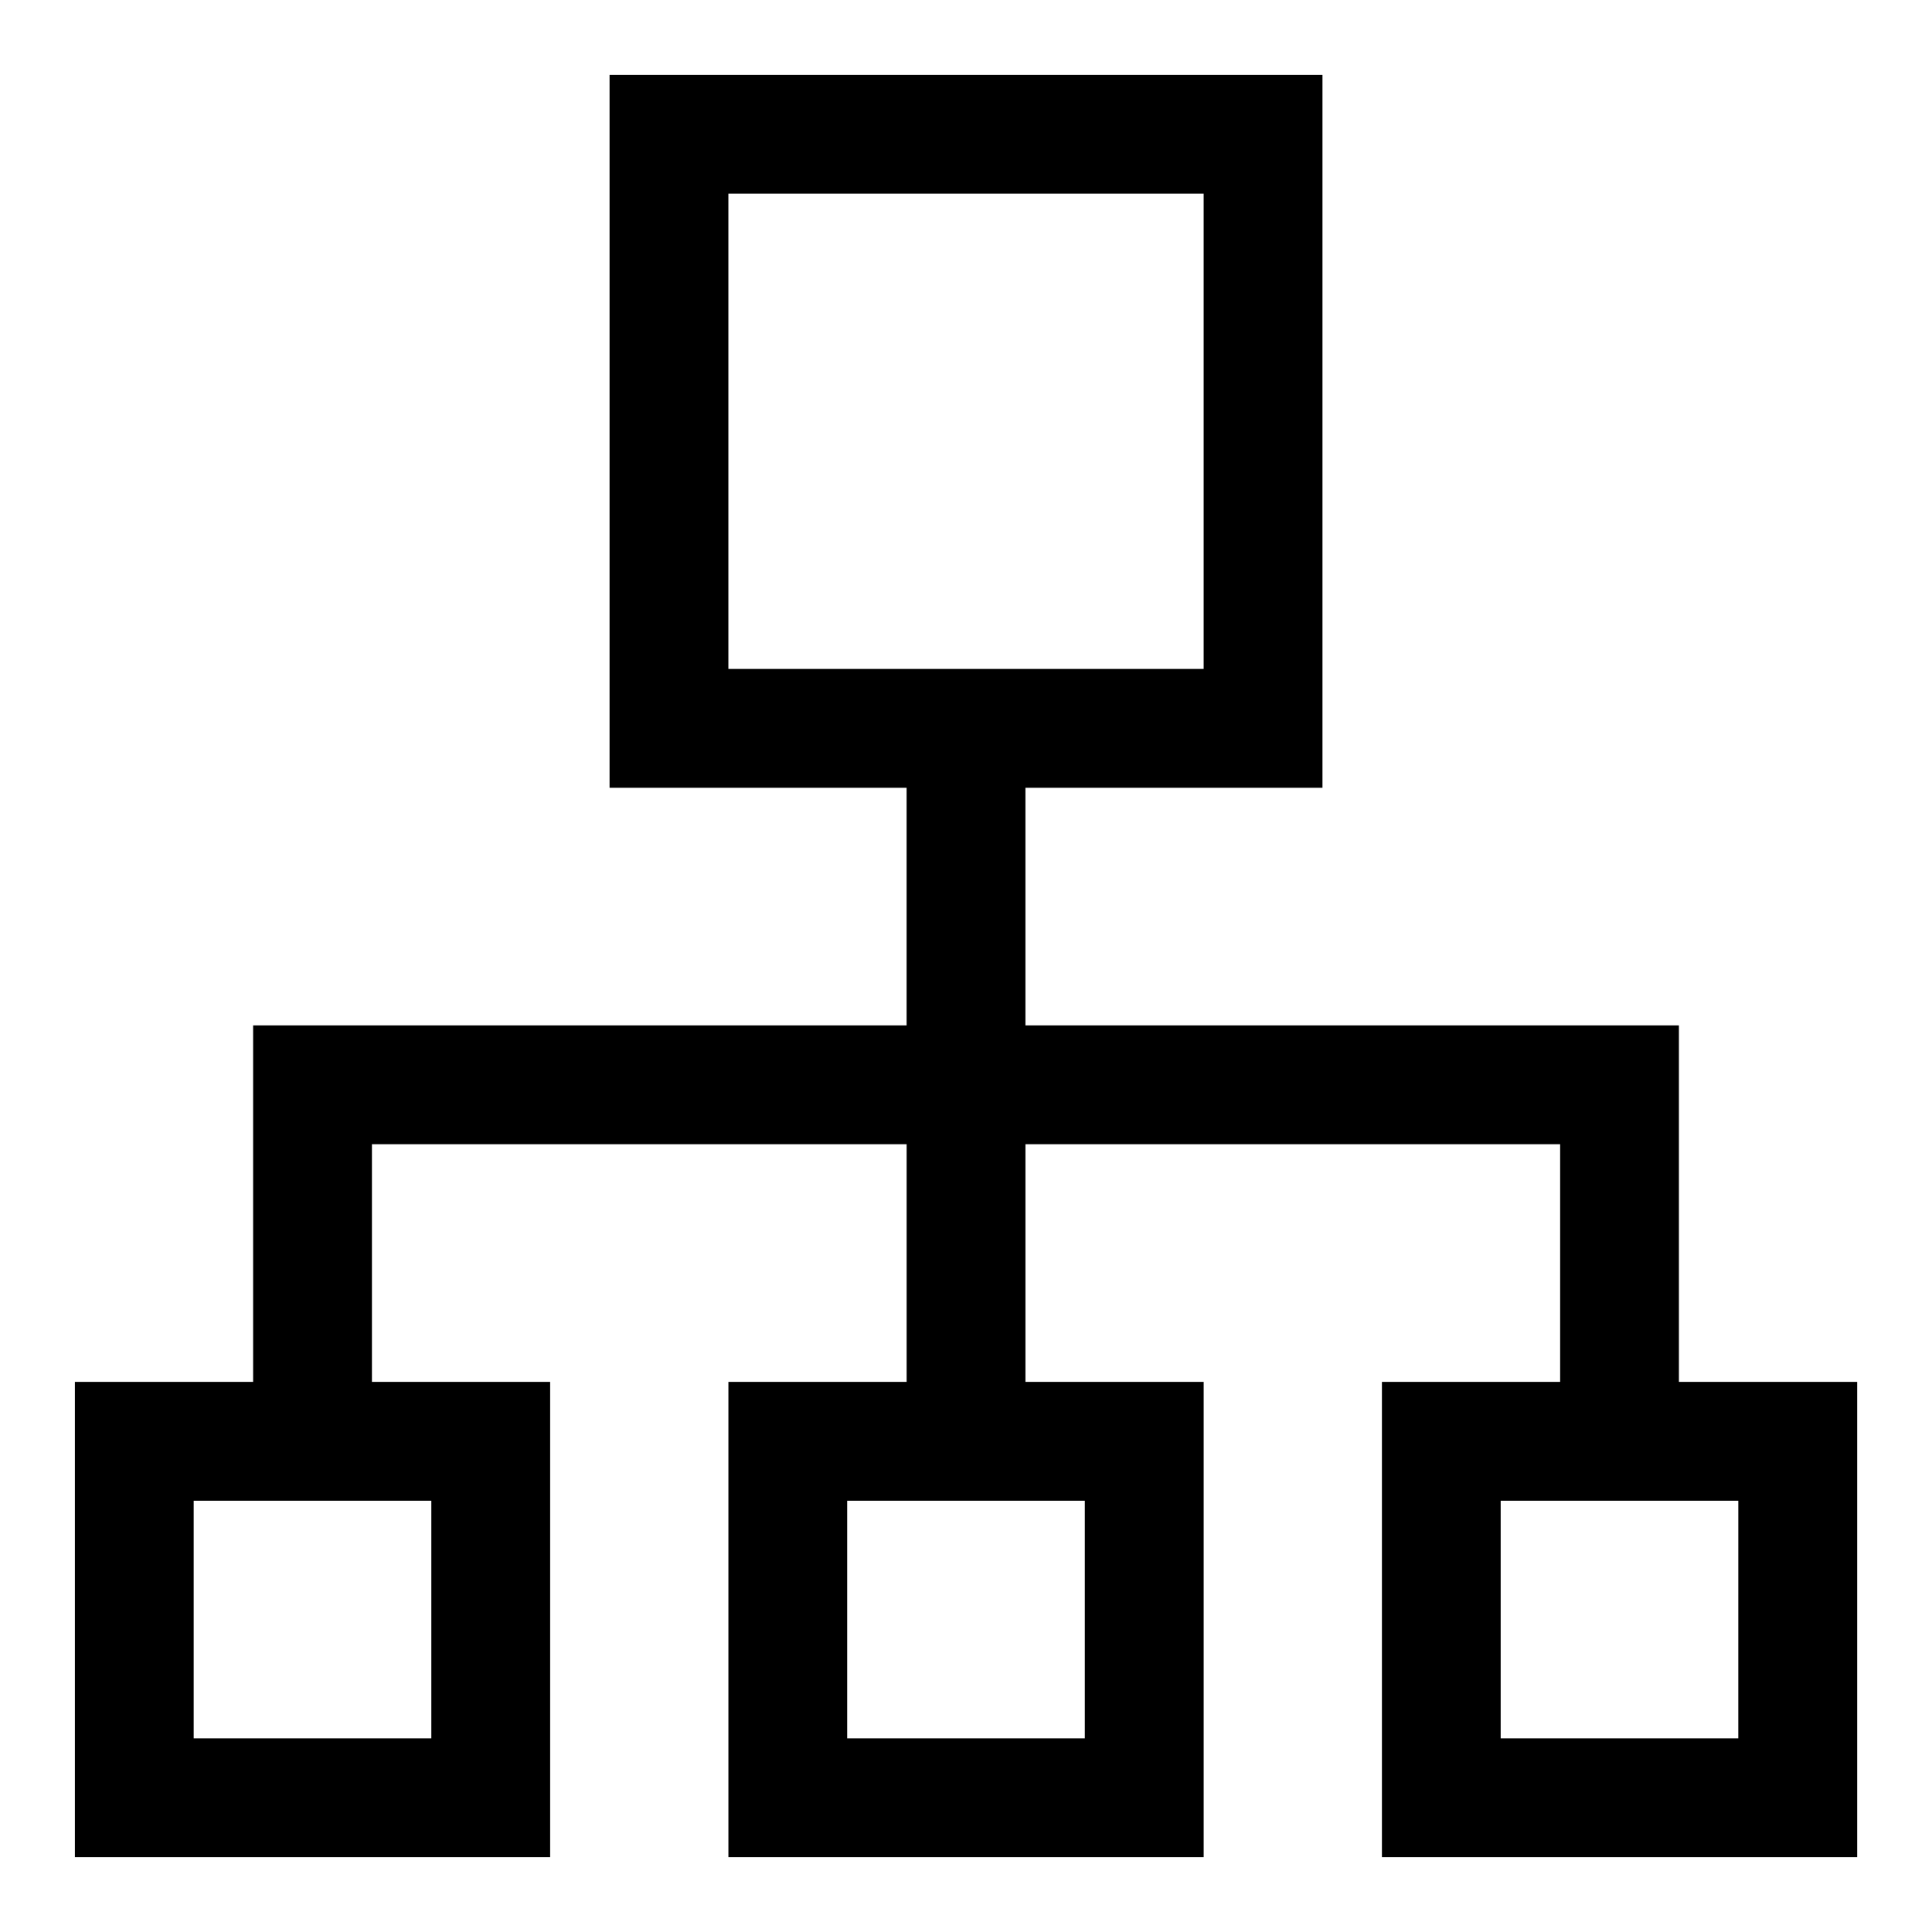 <?xml version="1.0" encoding="UTF-8"?>
<!-- Uploaded to: SVG Repo, www.svgrepo.com, Generator: SVG Repo Mixer Tools -->
<svg fill="#000000" width="800px" height="800px" version="1.1" viewBox="144 144 512 512" xmlns="http://www.w3.org/2000/svg">
 <path d="m588.93 510.21v-94.465h-173.18v-62.977h78.719v-188.93h-188.93v188.93h78.719v62.977h-173.18v94.465h-47.234v125.95h125.95v-125.95h-47.23v-62.977h141.7v62.977h-47.23v125.95h125.95v-125.95h-47.234v-62.977h141.7v62.977h-47.23v125.95h125.95v-125.95zm-251.9-314.88h125.95v125.95h-125.95zm-78.723 409.35h-62.977v-62.977h62.977zm173.18-62.977v62.977h-62.973v-62.977zm173.18 62.977h-62.973v-62.977h62.977z"/>
</svg>